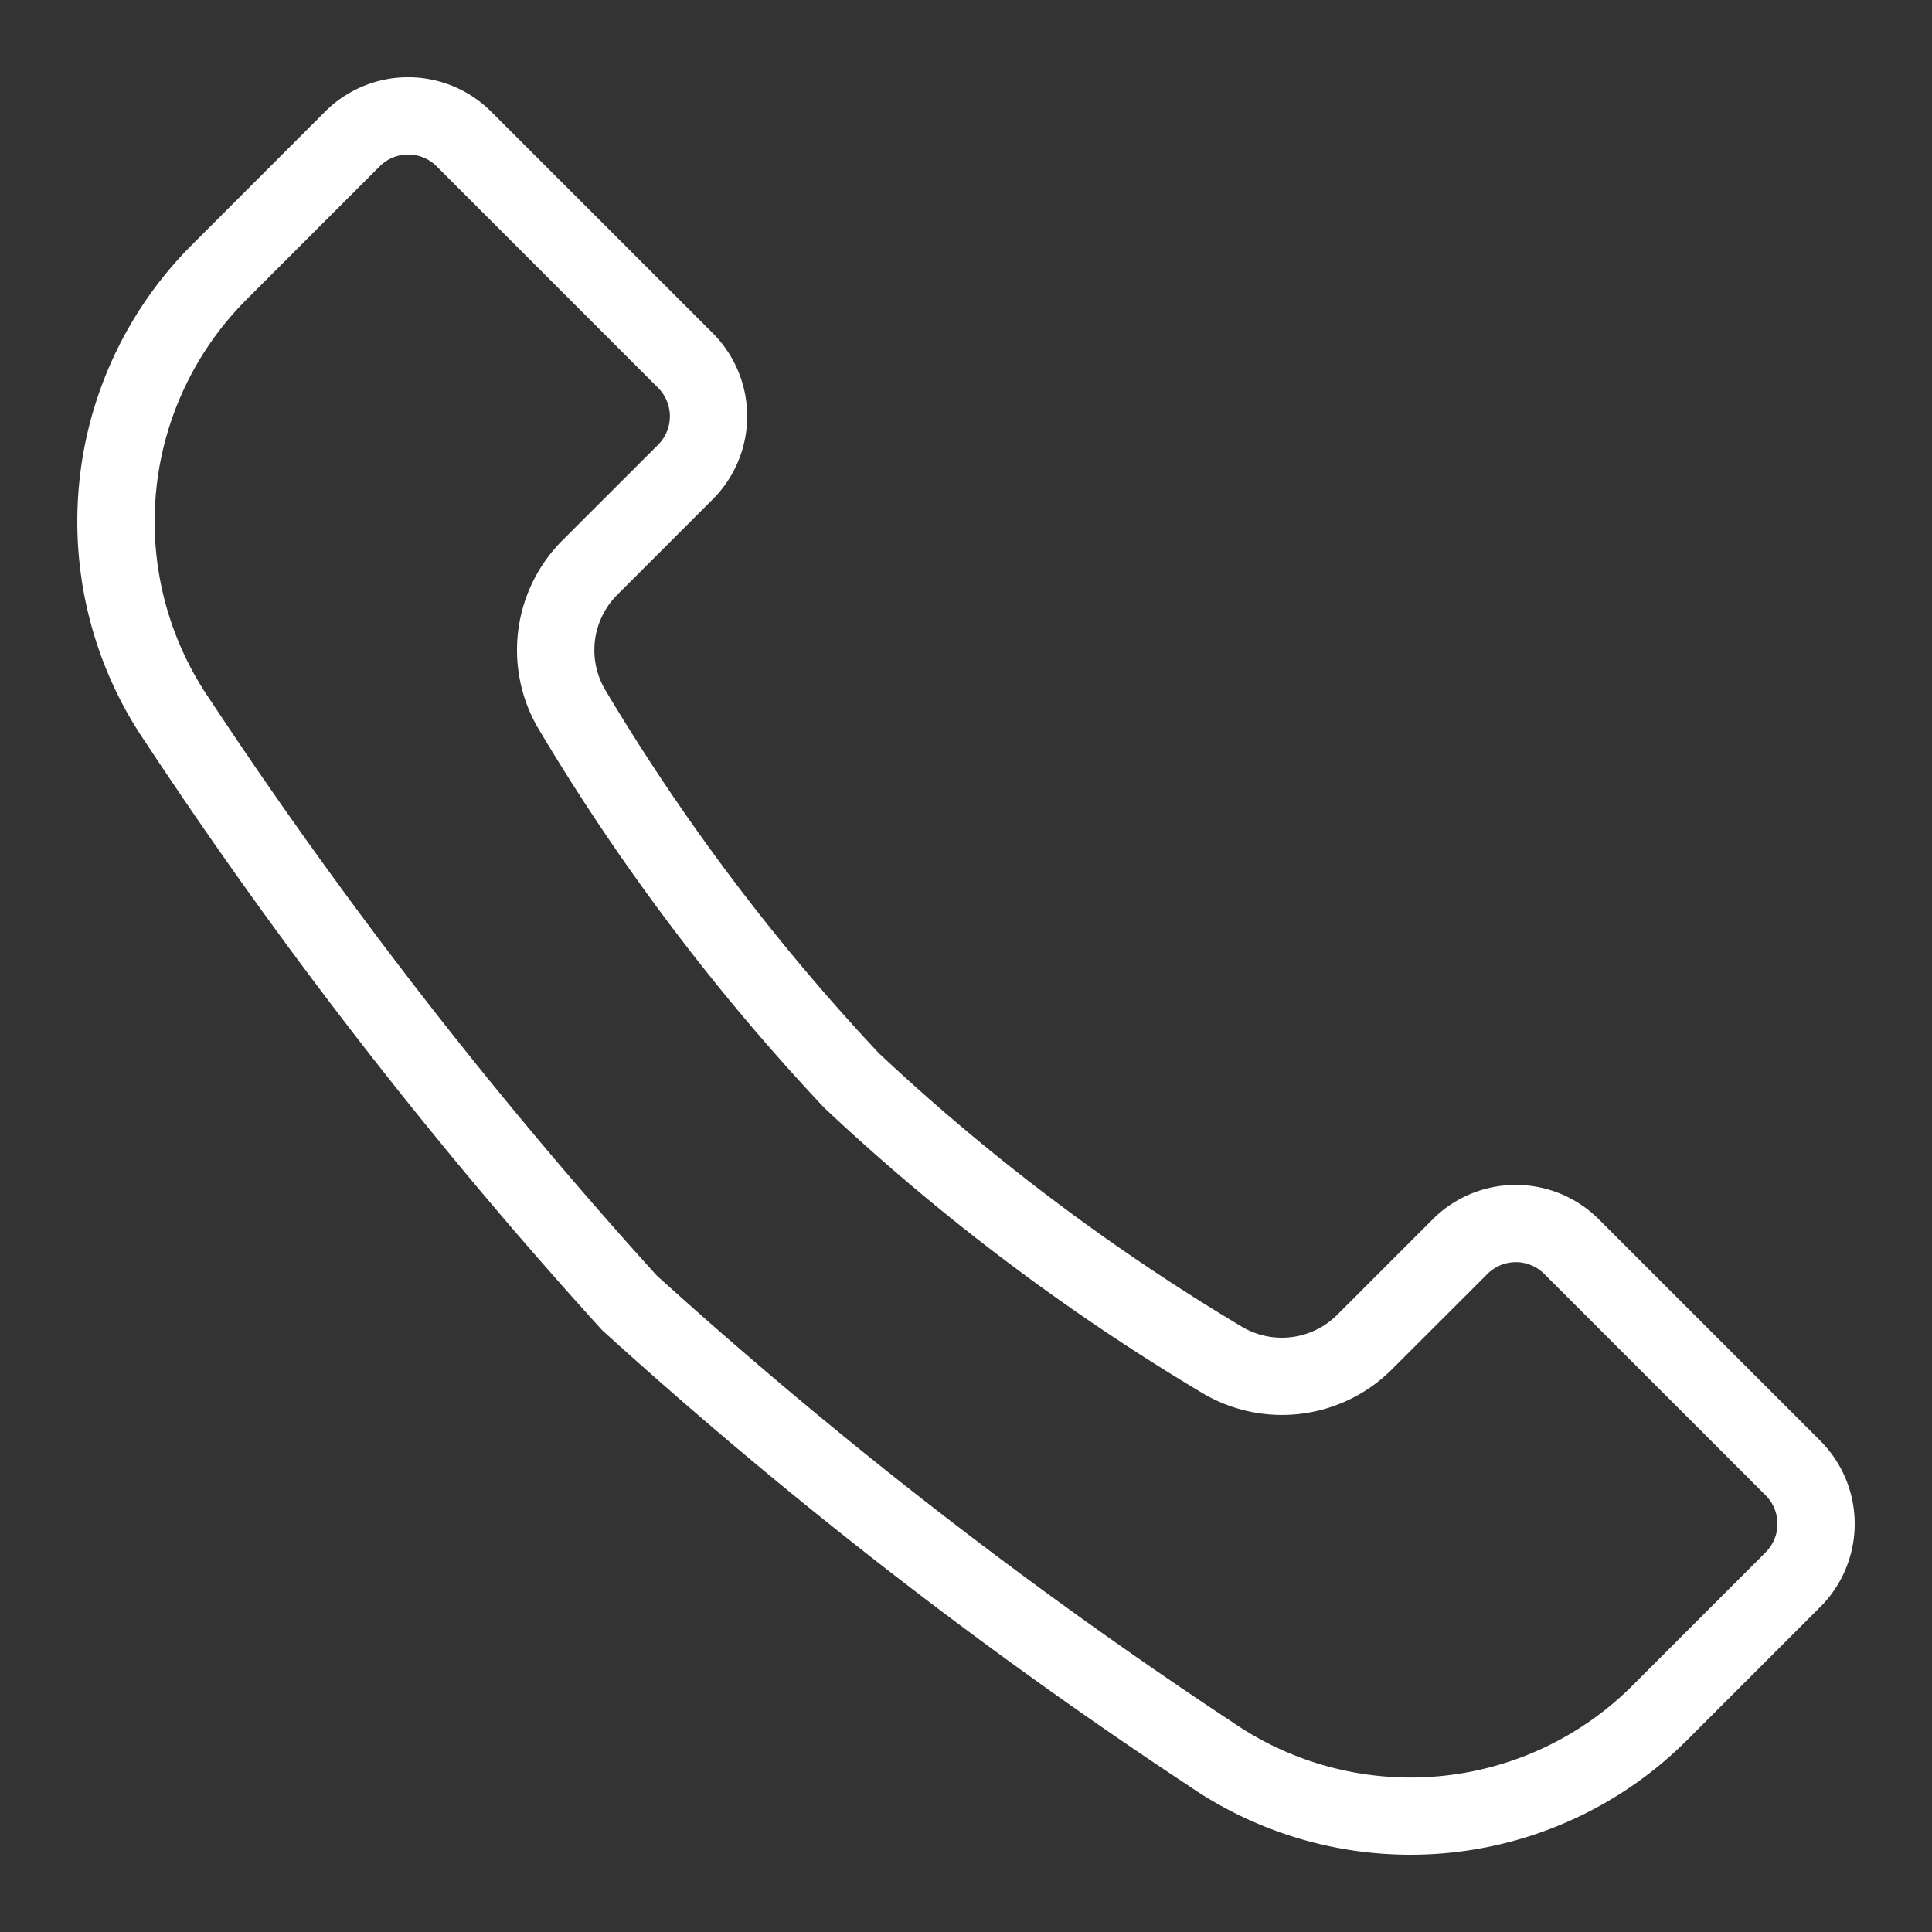 <svg id="budicon-call" xmlns="http://www.w3.org/2000/svg" viewBox="0 0 25 25" fill="#ffffff"><rect x="0" y="0" width="25" height="25" fill="#333333" stroke="none"/><title>call</title><path d="M23.555,18.644l-2.866-2.866a1.52,1.52,0,0,0-2.15,0l-1.235,1.235a1.013,1.013,0,0,1-1.247.147,27.349,27.349,0,0,1-4.684-3.531A27.345,27.345,0,0,1,7.841,8.943,1.013,1.013,0,0,1,7.988,7.696L9.223,6.461a1.52,1.52,0,0,0,0-2.15L6.356,1.445a1.52,1.52,0,0,0-2.15,0L2.486,3.166a5.063,5.063,0,0,0-.595,6.451,62.671,62.671,0,0,0,5.899,7.594,62.665,62.665,0,0,0,7.593,5.898,5.062,5.062,0,0,0,6.451-.595l1.721-1.721A1.52,1.52,0,0,0,23.555,18.644Zm-.707,1.443-1.721,1.721a4.062,4.062,0,0,1-5.177.478A62.107,62.107,0,0,1,8.497,16.504,62.14,62.14,0,0,1,2.715,9.05a4.065,4.065,0,0,1,.478-5.177L4.914,2.152a.52.52,0,0,1,.736,0L8.516,5.019a.521.521,0,0,1,0,.736L7.281,6.989a2.008,2.008,0,0,0-.292,2.477,28.252,28.252,0,0,0,3.677,4.869,28.265,28.265,0,0,0,4.869,3.677,2.013,2.013,0,0,0,2.477-.293l1.235-1.234a.52.52,0,0,1,.736,0l2.866,2.866A.521.521,0,0,1,22.848,20.086Z"/></svg>